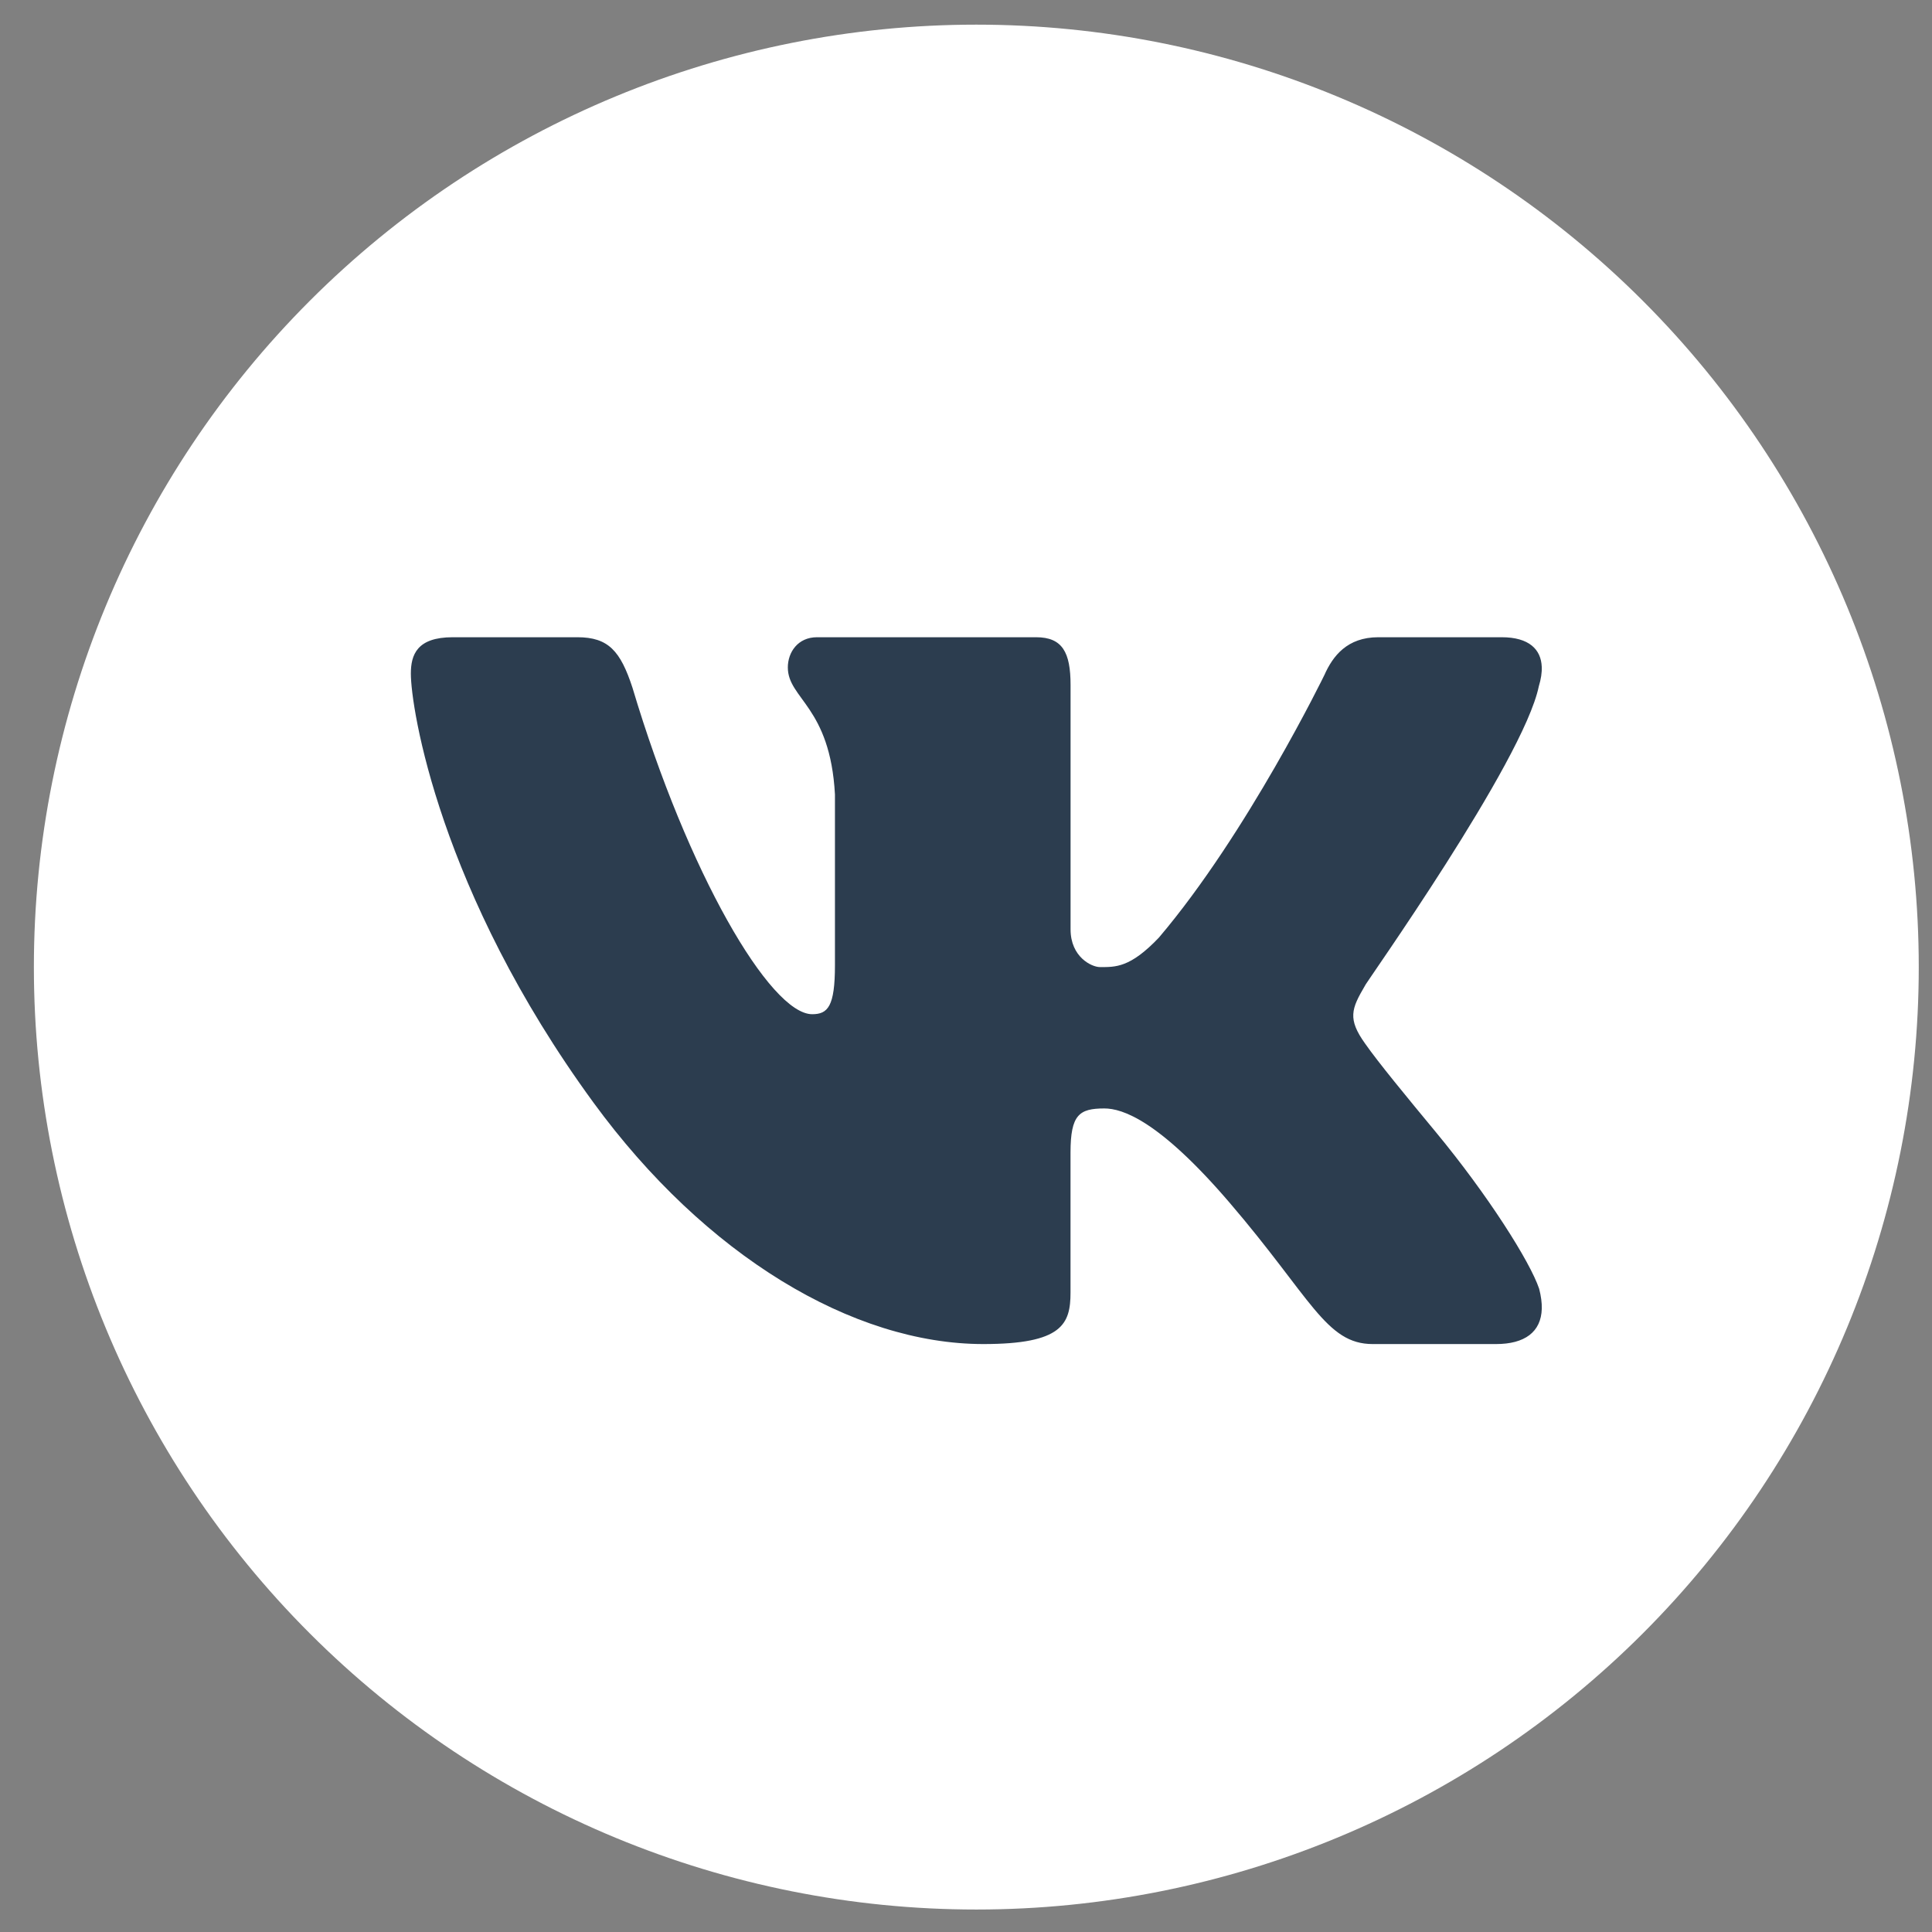 <?xml version="1.0" encoding="UTF-8"?> <svg xmlns="http://www.w3.org/2000/svg" width="41" height="41" viewBox="0 0 41 41" fill="none"><rect x="0" y="0" width="41" height="41" fill="#808080" stroke="none"/><path d="M20.719 0.523C15.414 0.523 10.327 2.631 6.577 6.381C2.826 10.132 0.719 15.219 0.719 20.523C0.719 25.828 2.826 30.915 6.577 34.666C10.327 38.416 15.414 40.523 20.719 40.523C26.023 40.523 31.11 38.416 34.861 34.666C38.612 30.915 40.719 25.828 40.719 20.523C40.719 15.219 38.612 10.132 34.861 6.381C31.11 2.631 26.023 0.523 20.719 0.523Z" fill="white"></path><path d="M32.656 14.564C32.702 14.413 32.724 14.273 32.718 14.148C32.703 13.786 32.454 13.523 31.868 13.523H29.25C28.589 13.523 28.284 13.923 28.106 14.324C28.106 14.324 26.474 17.683 24.593 19.898C23.983 20.539 23.673 20.523 23.343 20.523C23.166 20.523 22.719 20.309 22.719 19.722V14.537C22.719 13.843 22.546 13.523 21.987 13.523H17.338C16.931 13.523 16.719 13.843 16.719 14.164C16.719 14.831 17.617 14.991 17.719 16.86V20.483C17.719 21.363 17.566 21.523 17.236 21.523C16.346 21.523 14.594 18.523 13.421 14.591C13.167 13.817 12.913 13.523 12.252 13.523H9.609C8.846 13.523 8.719 13.897 8.719 14.297C8.719 15.018 9.319 18.916 12.594 23.398C14.969 26.648 18.098 28.523 20.868 28.523C22.546 28.523 22.718 28.096 22.718 27.429V24.457C22.719 23.656 22.902 23.523 23.436 23.523C23.817 23.523 24.594 23.773 26.094 25.523C27.824 27.541 28.138 28.523 29.13 28.523H31.748C32.356 28.523 32.705 28.268 32.719 27.773C32.722 27.647 32.704 27.506 32.663 27.349C32.469 26.773 31.579 25.365 30.469 24.023C29.854 23.28 29.247 22.544 28.968 22.144C28.781 21.883 28.71 21.699 28.719 21.523C28.728 21.338 28.824 21.162 28.968 20.916C28.942 20.916 32.326 16.165 32.656 14.564Z" fill="#2C3D4F"></path></svg> 